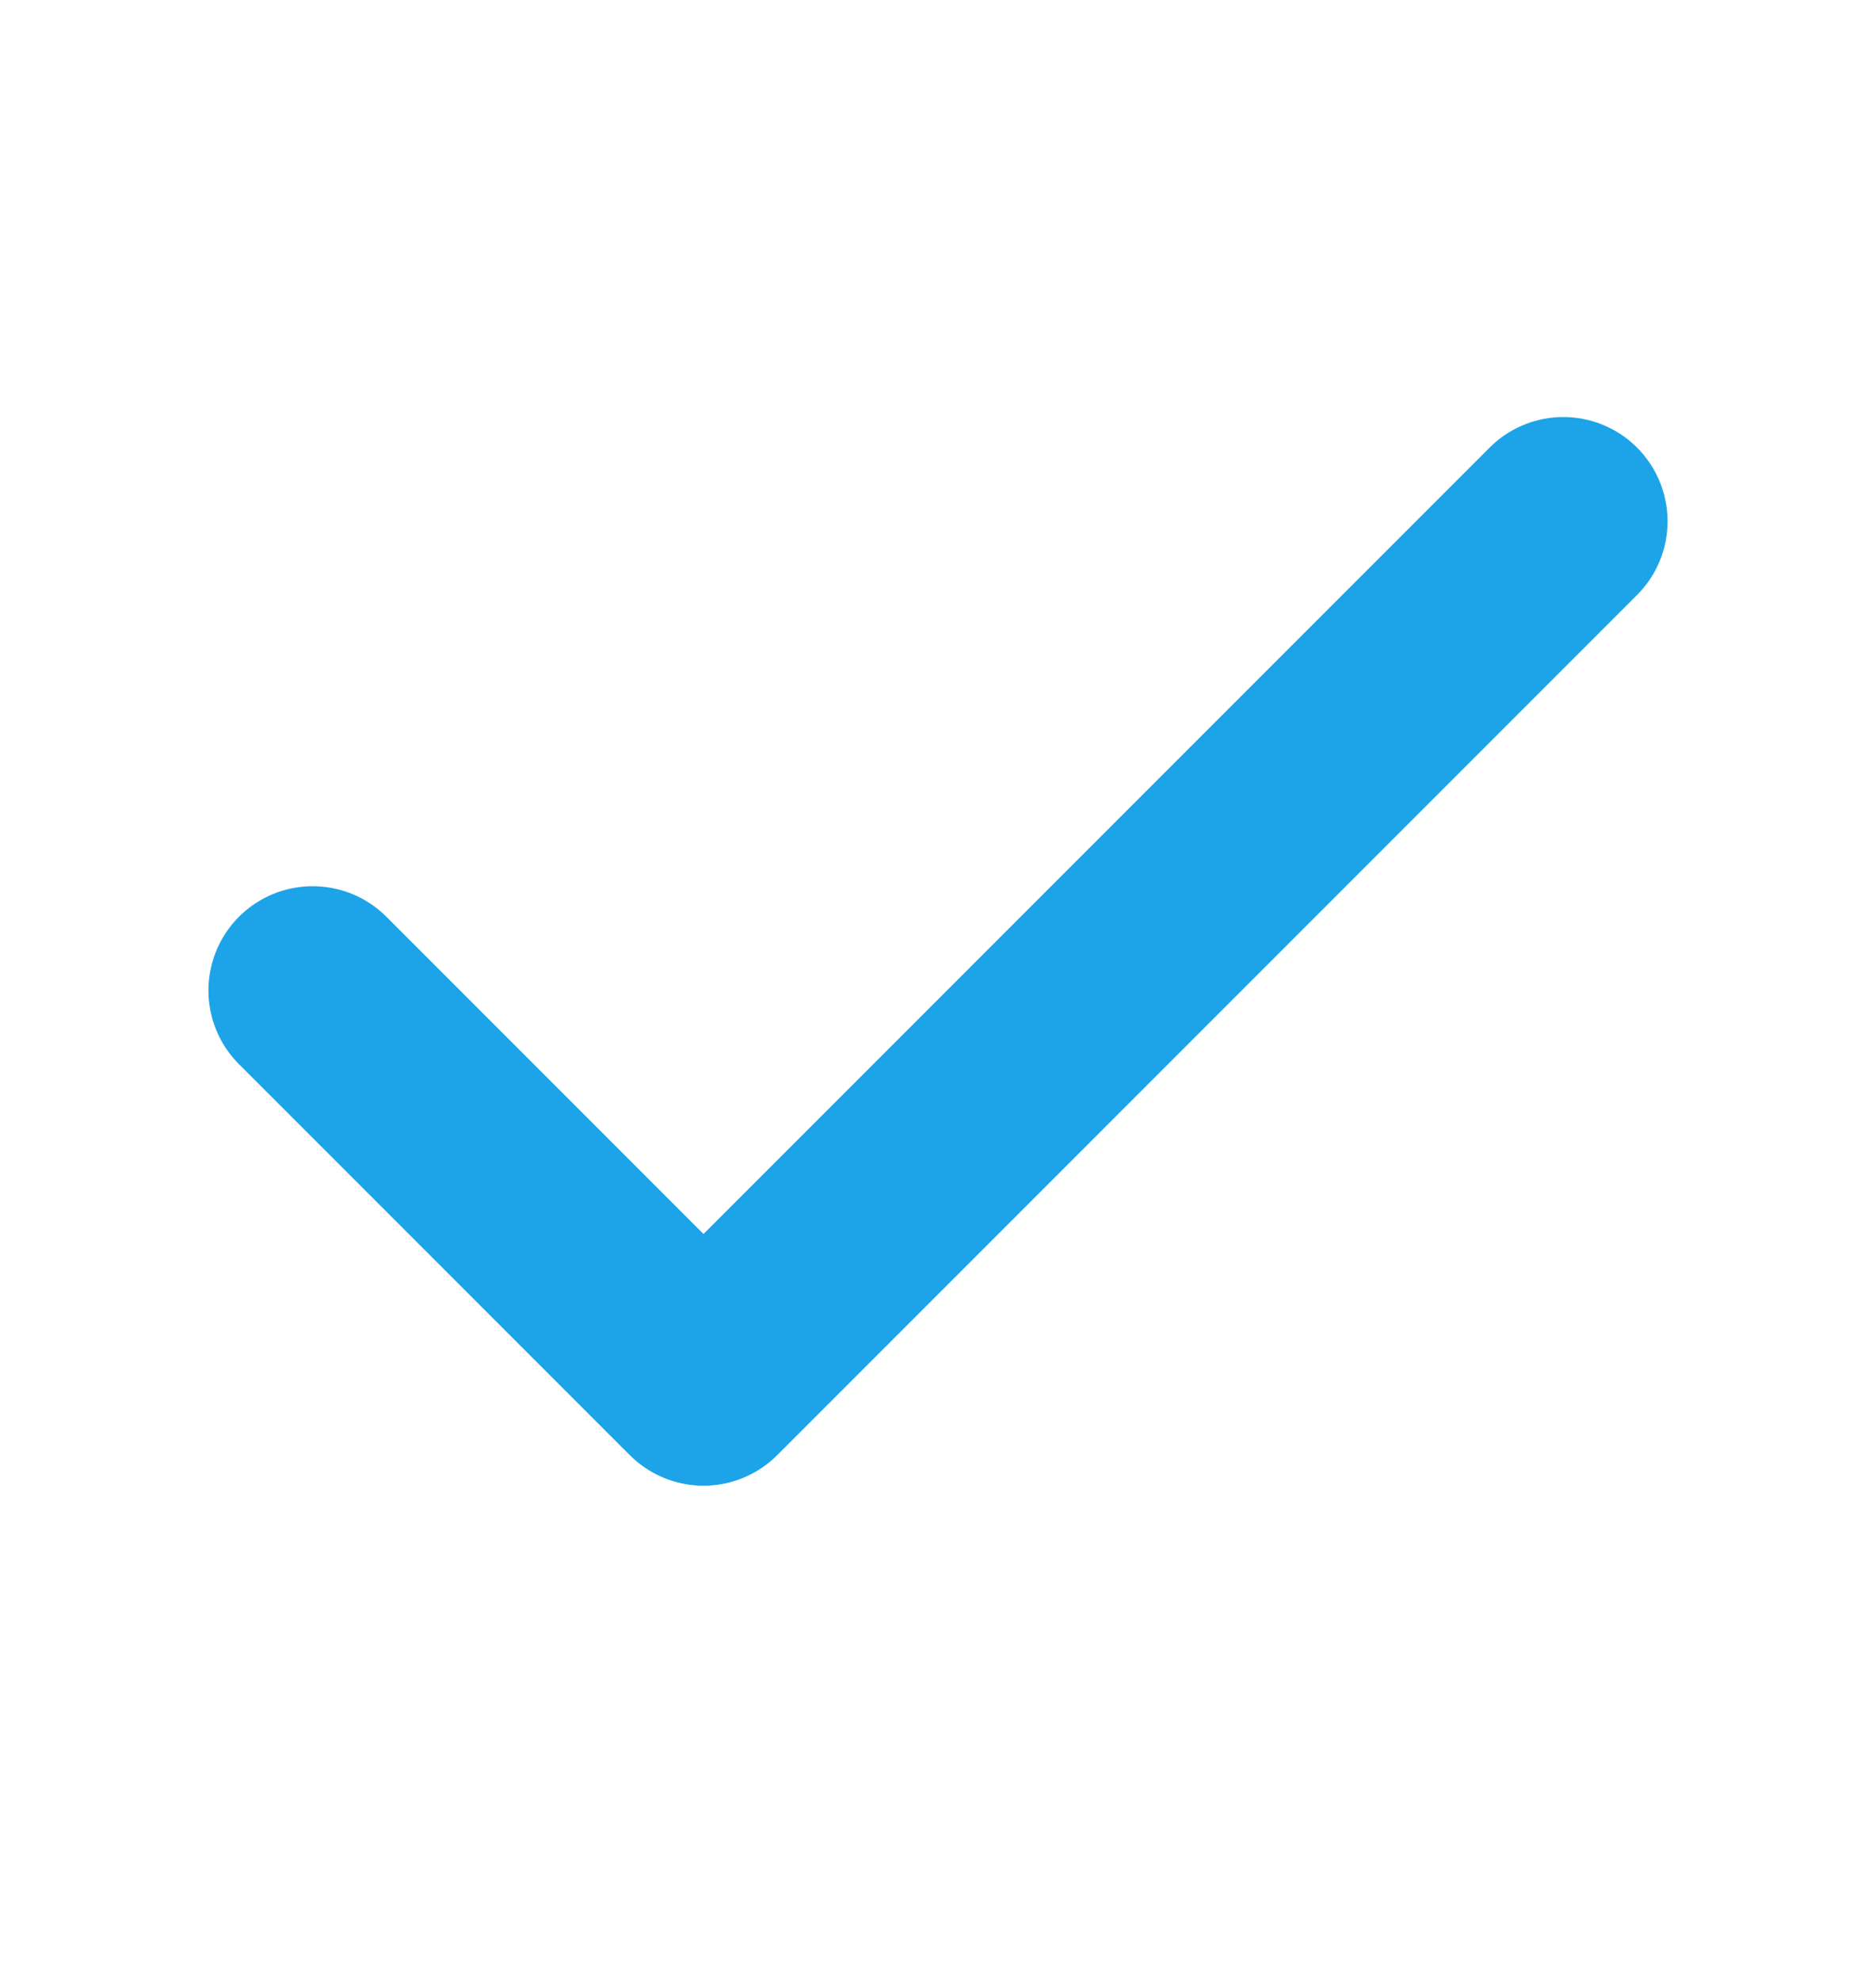 <svg width="18" height="19" viewBox="0 0 18 19" fill="none" xmlns="http://www.w3.org/2000/svg">
<path d="M15 5L6.75 13.25L3 9.5" stroke="#1DA4E8" stroke-width="2" stroke-linecap="round" stroke-linejoin="round"/>
</svg>
